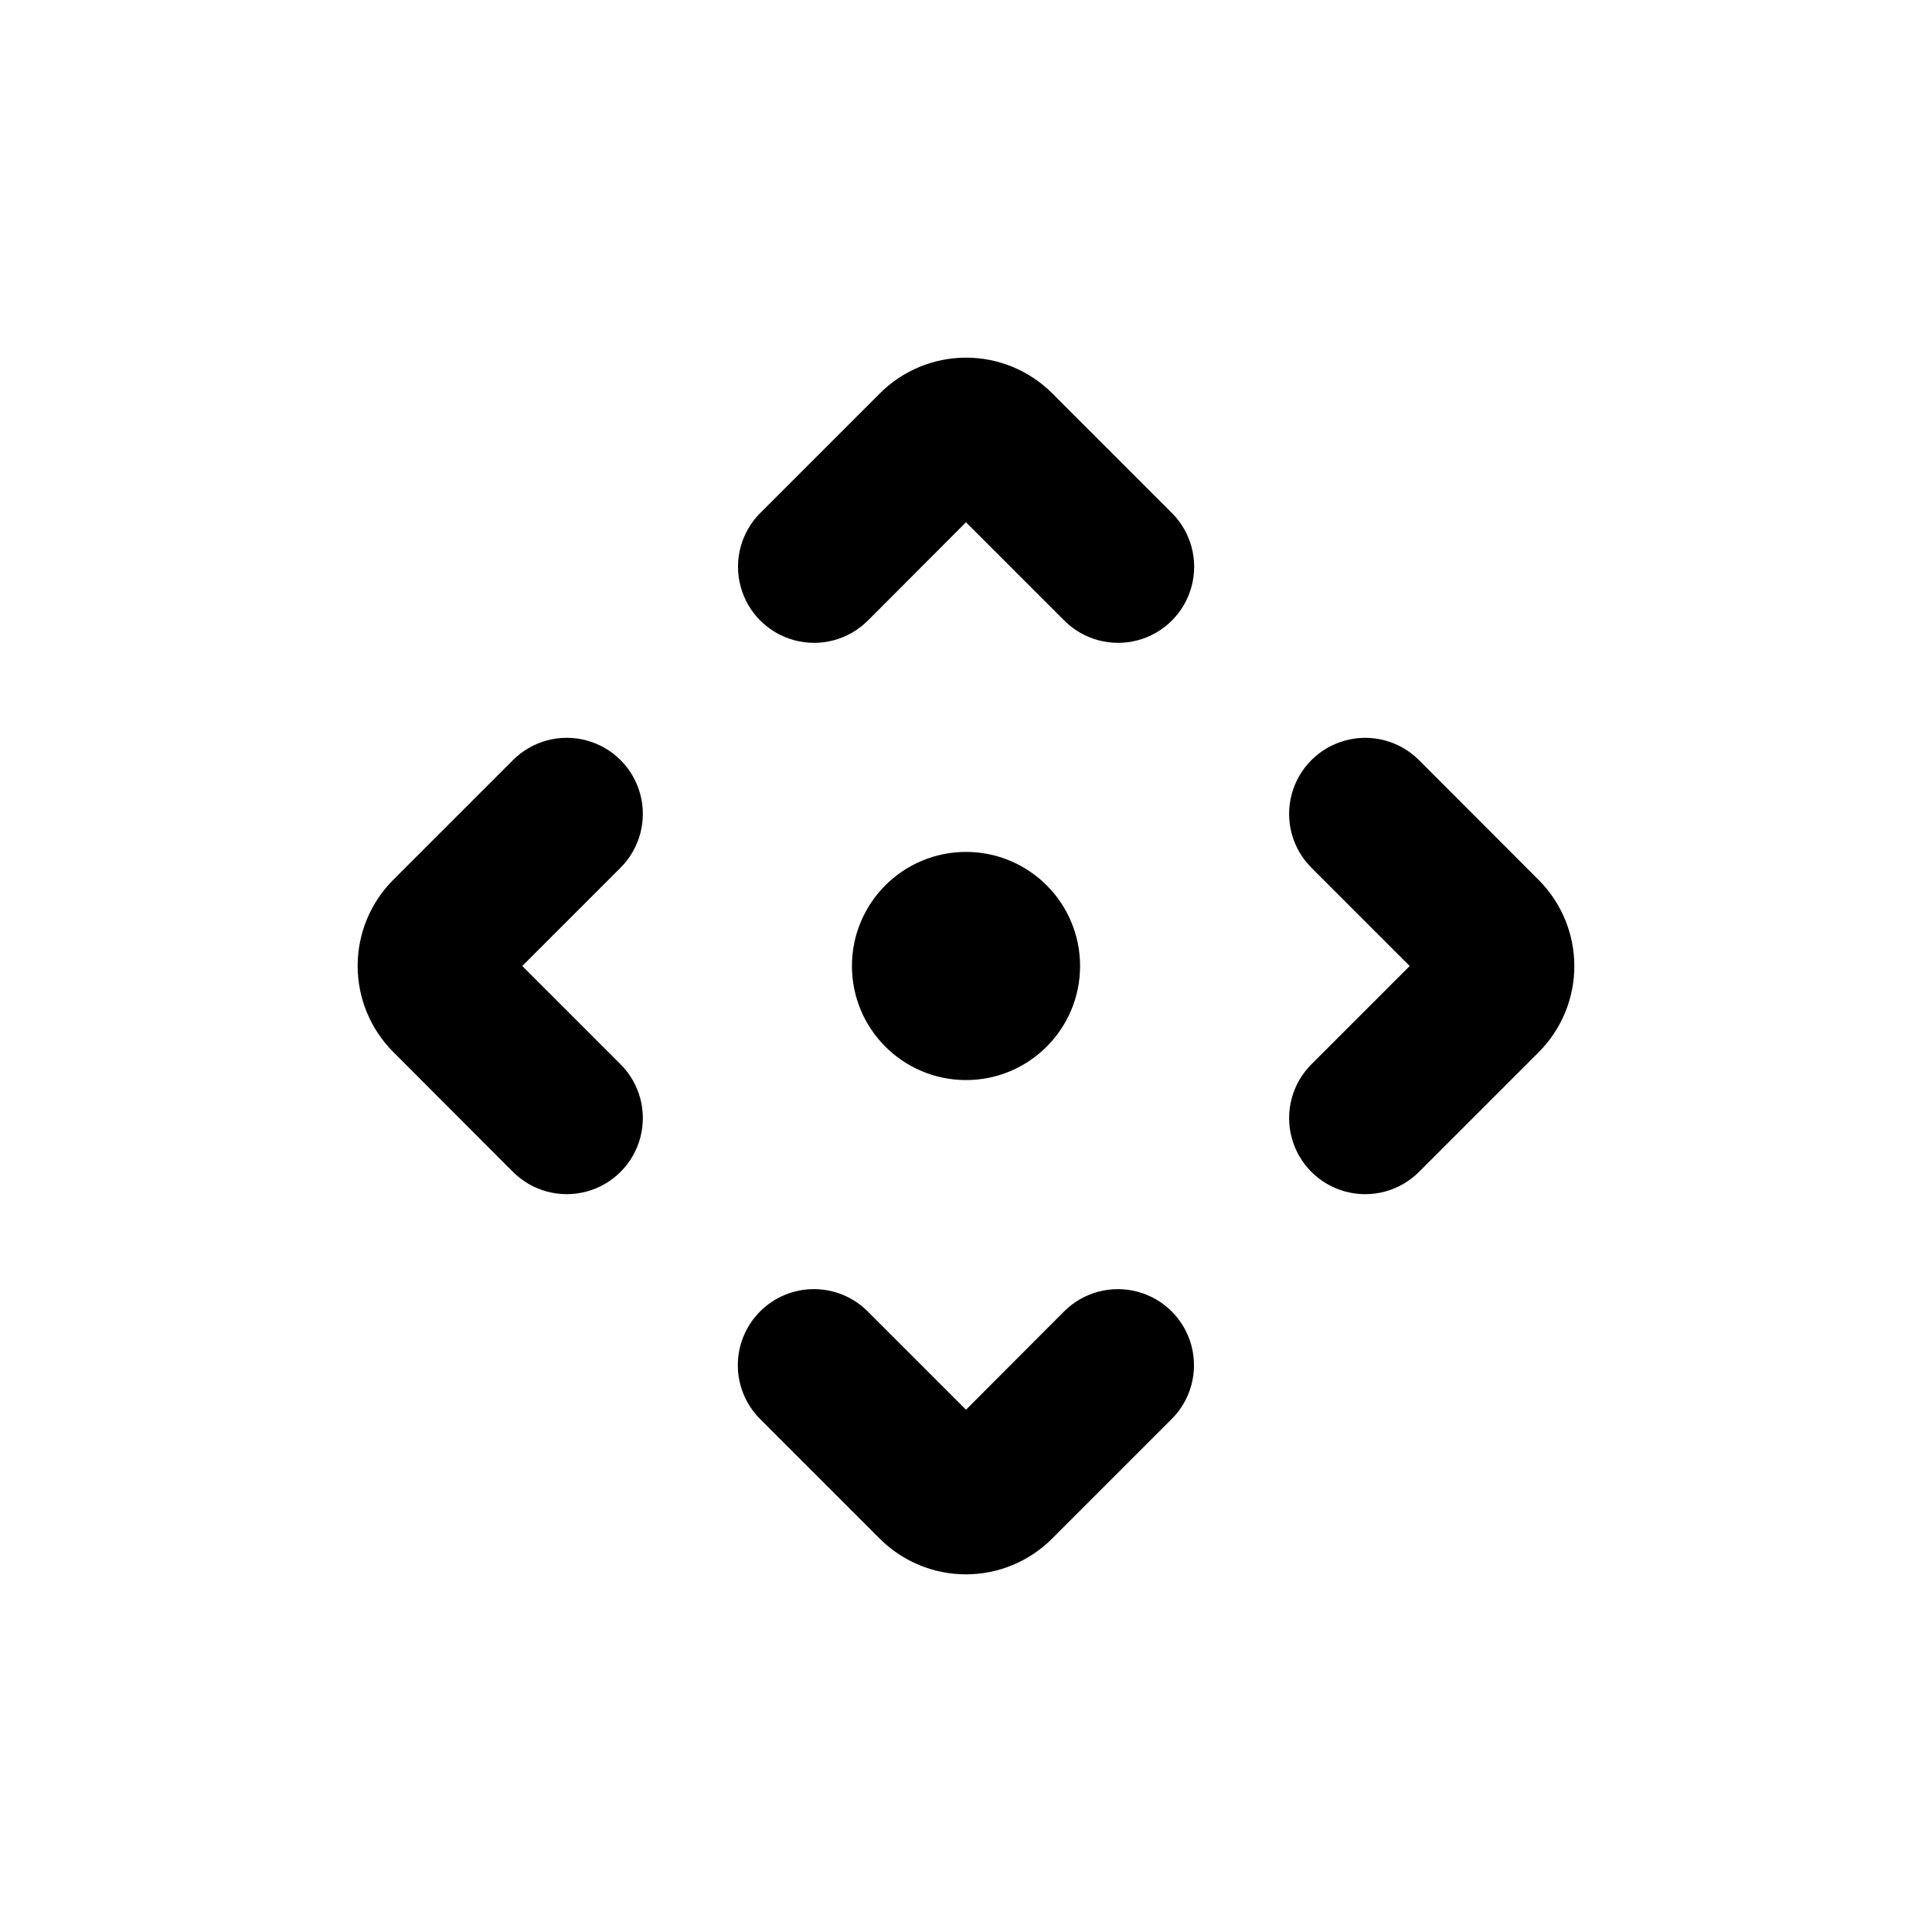 <?xml version="1.0" encoding="UTF-8"?>
<!-- Uploaded to: ICON Repo, www.iconrepo.com, Generator: ICON Repo Mixer Tools -->
<svg fill="#000000" width="800px" height="800px" version="1.1" viewBox="144 144 512 512" xmlns="http://www.w3.org/2000/svg">
 <g>
  <path d="m430.23 400c0 16.691-13.535 30.227-30.227 30.227-16.695 0-30.23-13.535-30.23-30.227 0-16.695 13.535-30.23 30.23-30.23 16.691 0 30.227 13.535 30.227 30.23"/>
  <path d="m454.56 279.94-31.691-31.691c-6.059-6.062-14.277-9.469-22.848-9.469-8.57 0-16.789 3.406-22.848 9.469l-31.691 31.691c-5.094 5.094-7.082 12.516-5.215 19.477 1.863 6.957 7.297 12.395 14.258 14.258 6.957 1.863 14.379-0.125 19.473-5.219l26-26.047 26.047 26.047c5.094 5.094 12.516 7.082 19.477 5.219 6.957-1.863 12.391-7.301 14.258-14.258 1.863-6.961-0.125-14.383-5.219-19.477z"/>
  <path d="m279.94 454.56c5.094 5.094 12.516 7.082 19.477 5.219 6.957-1.867 12.395-7.301 14.258-14.258 1.863-6.961-0.125-14.383-5.219-19.477l-26.047-26.047 26.047-26.047c5.094-5.094 7.082-12.52 5.219-19.477-1.863-6.961-7.301-12.395-14.258-14.258-6.961-1.867-14.383 0.125-19.477 5.219l-31.691 31.691v-0.004c-6.062 6.059-9.469 14.277-9.469 22.848 0 8.57 3.406 16.793 9.469 22.848z"/>
  <path d="m345.44 491.54c-3.785 3.781-5.91 8.91-5.91 14.258 0 5.352 2.125 10.48 5.91 14.258l31.691 31.691h-0.004c6.059 6.062 14.277 9.473 22.848 9.473 8.57 0 16.793-3.41 22.848-9.473l31.691-31.691c5.094-5.094 7.082-12.516 5.219-19.477-1.867-6.957-7.301-12.391-14.258-14.258-6.961-1.863-14.383 0.125-19.477 5.219l-25.996 26.047-26.047-26.047c-3.781-3.781-8.91-5.91-14.258-5.91-5.352 0-10.48 2.129-14.258 5.91z"/>
  <path d="m520.05 345.44c-5.094-5.094-12.516-7.086-19.477-5.219-6.957 1.863-12.391 7.297-14.258 14.258-1.863 6.957 0.125 14.383 5.219 19.477l26.047 26.047-26.047 26.047c-5.094 5.094-7.082 12.516-5.219 19.477 1.867 6.957 7.301 12.391 14.258 14.258 6.961 1.863 14.383-0.125 19.477-5.219l31.691-31.691c6.062-6.059 9.473-14.277 9.473-22.848 0-8.57-3.41-16.789-9.473-22.848z"/>
 </g>
</svg>